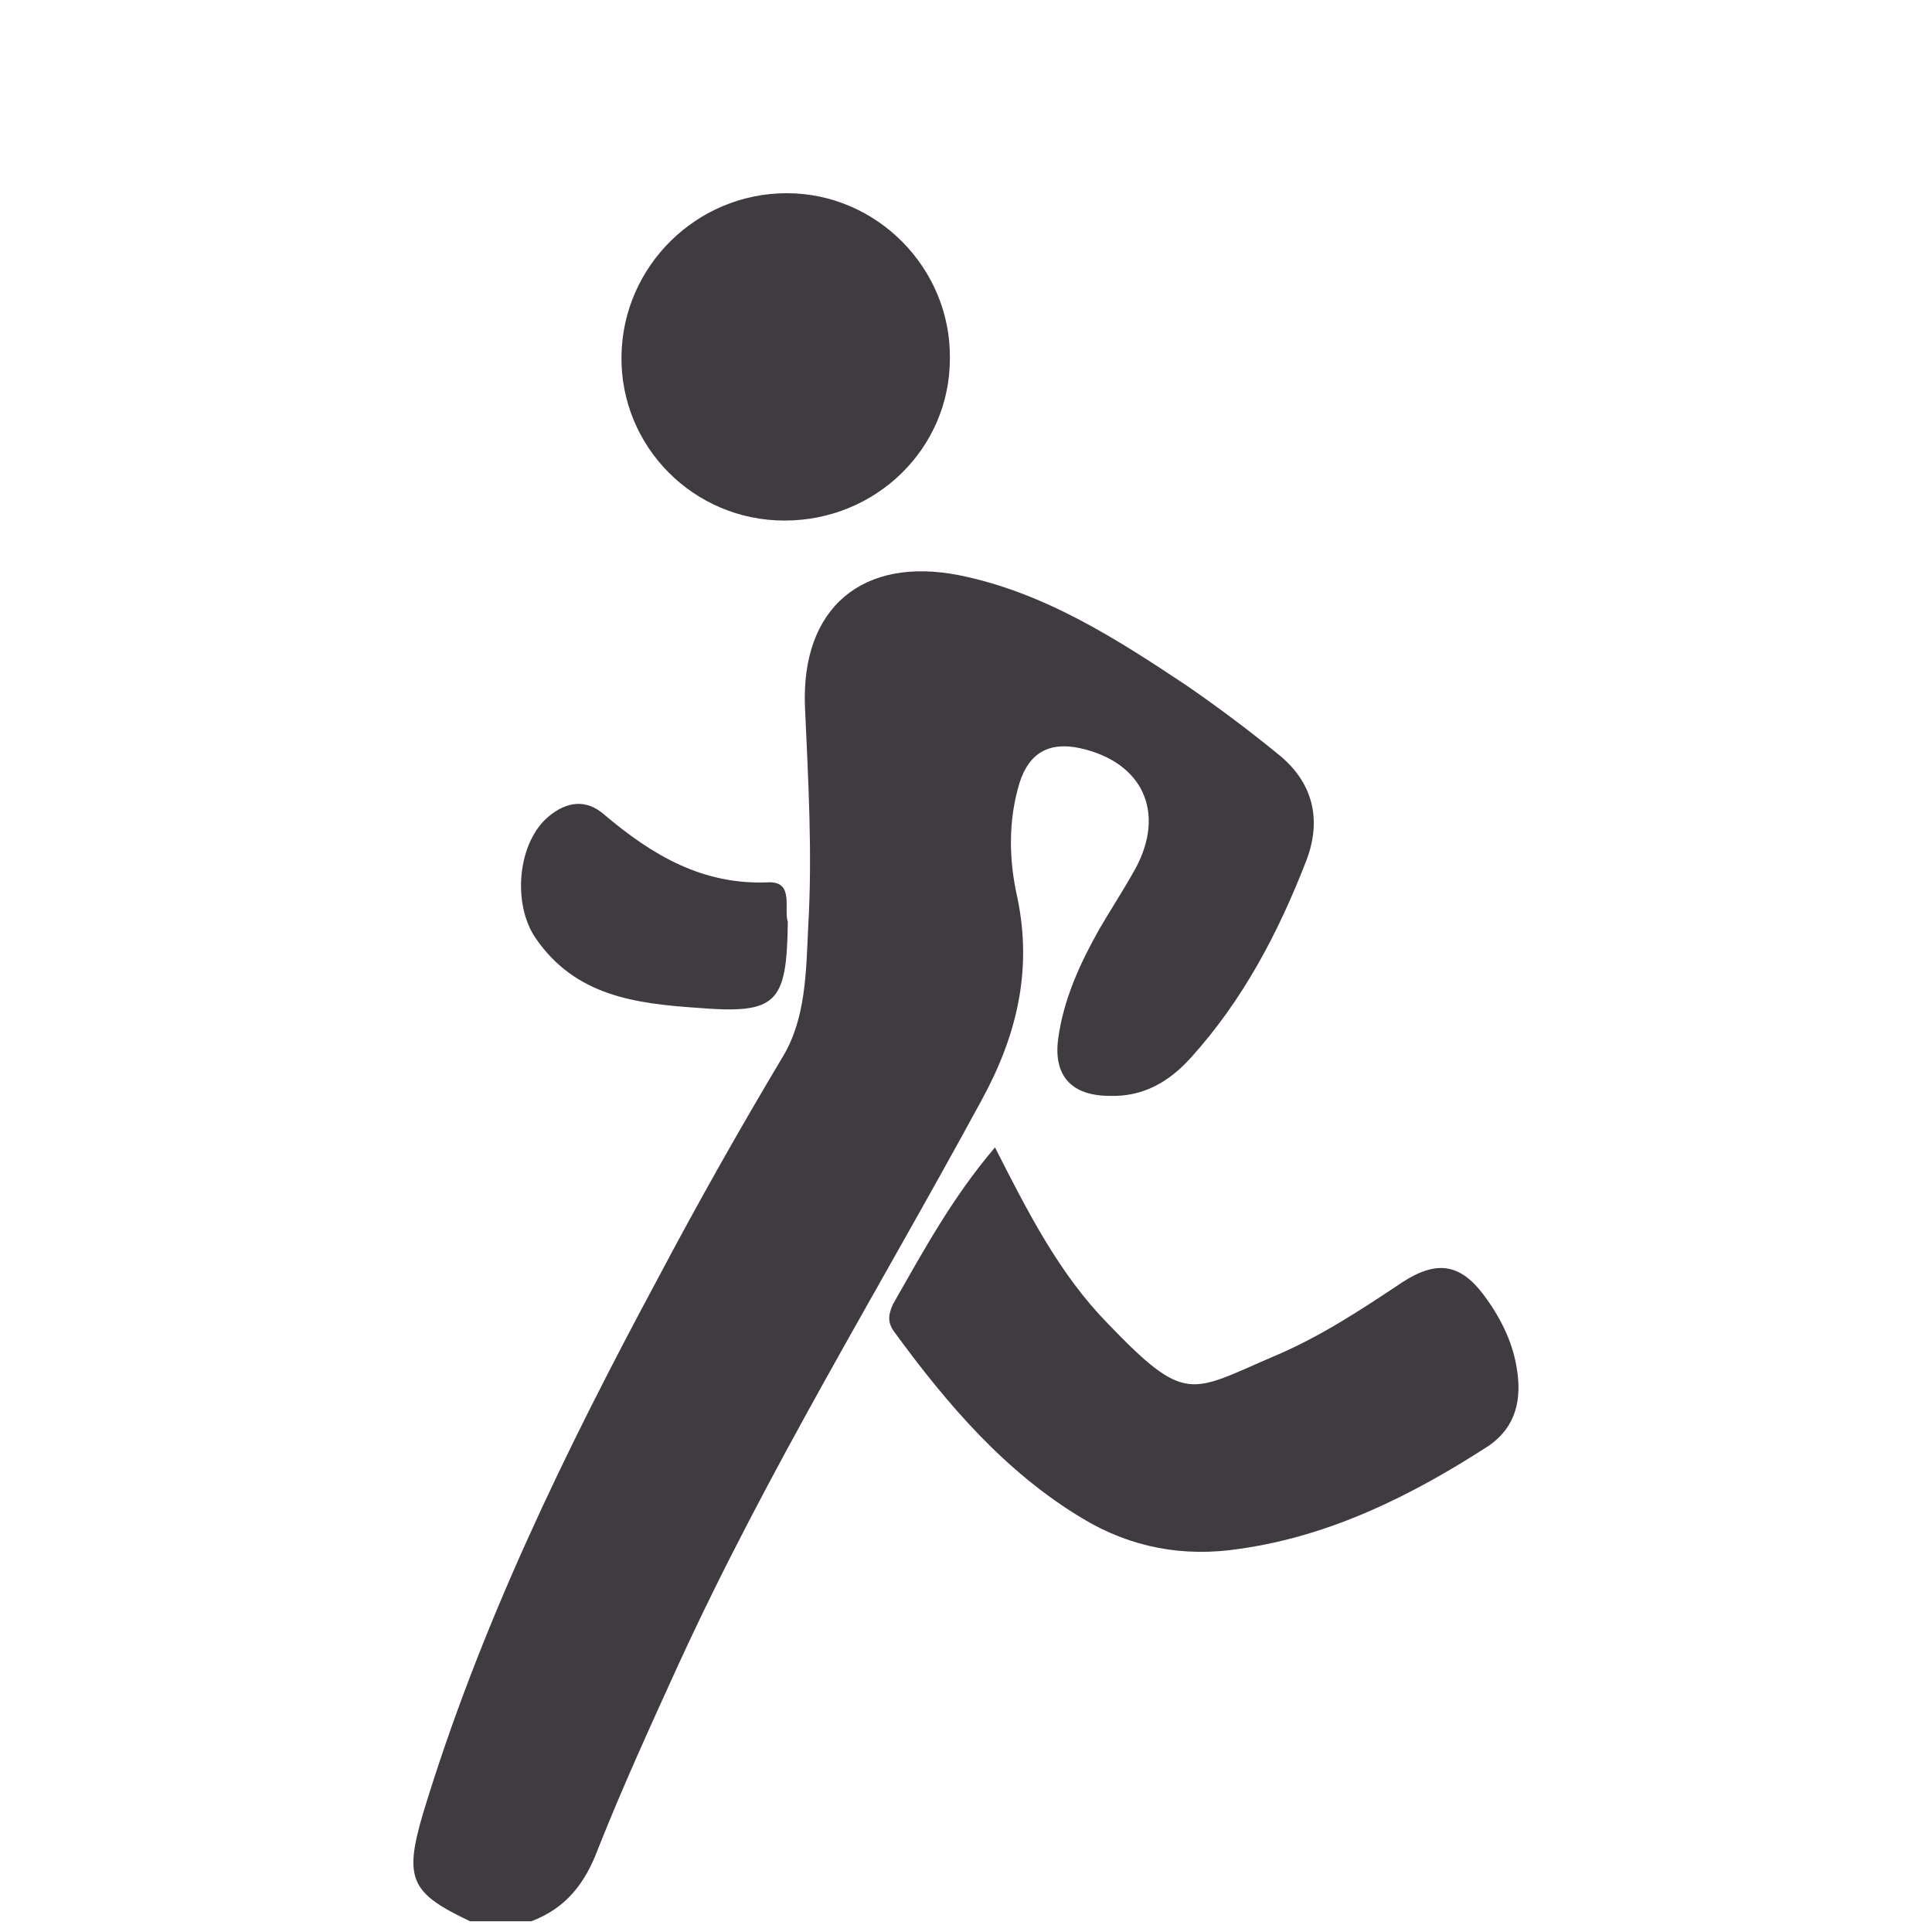 <?xml version="1.0" encoding="UTF-8"?> <svg xmlns="http://www.w3.org/2000/svg" xmlns:xlink="http://www.w3.org/1999/xlink" version="1.1" x="0px" y="0px" viewBox="0 0 180 180" style="enable-background:new 0 0 180 180;" xml:space="preserve"> <style type="text/css"> .st0{display:none;} .st1{display:inline;} .st2{fill:#6FCCDC;} .st3{fill:#403B41;} .st4{fill:#3D3D3D;} </style> <g id="pain" class="st0"> <g class="st1"> <path class="st2" d="M81.1,89.9c4.7-2,9.1-3.8,13.4-5.7c2.5-1.1,5-2.4,7.6-3.4c0.7-0.3,1.5-1.2,2.4-0.3c0.7,0.8,0.2,1.7,0,2.5 c-1.7,6.1-3.5,12.2-5.2,18.4c-6.6,23.5-13.2,47-19.9,70.5c-0.3,1.2-0.5,3.5-1.8,3.2c-1.7-0.4-0.6-2.4-0.5-3.8 c1.8-14,3.6-28,5.4-41.9c1-7.9,2-15.9,3.1-23.8c0.3-2.1-0.2-2.6-2.2-2c-4.7,1.4-9.4,2.7-14.2,3.9c-2.8,0.7-3.1,0.4-2.3-2.4 c3.2-9.9,6.5-19.8,9.7-29.7c3.9-12,7.8-24.1,11.7-36.1c0.3-0.9,0.6-1.9,1.6-1.5c1.3,0.4,0.7,1.7,0.5,2.5 c-1.7,9.2-3.5,18.4-5.2,27.6C83.9,75.1,82.5,82.3,81.1,89.9z"></path> <path class="st2" d="M97.4,172.5c-1.7,0.1-1.8-0.6-1.6-1.1c0.4-1,0.9-1.9,1.5-2.8c6.7-10.9,13.4-21.9,20.2-32.8 c1.3-2,0.6-2.4-1.3-2.6c-3.4-0.3-6.7-0.6-10.1-0.9c-0.9-0.1-1.9-0.1-2.2-1.1c-0.2-0.8,0.7-1.3,1.2-1.9c9.8-11.3,19.5-22.7,29.3-34 c3.3-3.9,6.8-7.6,10.1-11.5c0.6-0.7,1.2-1.4,2.1-0.8c0.8,0.6,0.1,1.4-0.3,2c-5.8,10-11.7,20.1-17.5,30.1c-1.7,2.9-3.4,5.9-5.1,8.8 c-0.9,1.5-0.5,2,1.2,2.1c3.1,0.3,6.1,0.7,9.2,1.1c0.9,0.1,1.8,0.2,2.3,1c0.6,1.1-0.5,1.5-1,2.1c-7.7,8.4-15.3,16.9-23,25.3 c-4.7,5.2-9.5,10.4-14.2,15.6C97.7,171.8,97.5,172.4,97.4,172.5z"></path> <path class="st2" d="M70.3,173.4c0,0.3,0,0.6,0.1,0.9c0.2,0.8,0.4,1.6-0.8,1.7c-1,0.1-1-0.7-1.1-1.4c-3-10.3-6.1-20.5-9.1-30.8 c-0.9-2.9-1.8-5.7-2.6-8.6c-0.4-1.5-1.1-1.6-2.2-0.6c-2.6,2.3-5.1,4.7-7.7,7c-2.1,2-2.6,1.9-3.2-1c-3.4-15.4-6.8-30.9-10.3-46.3 c-0.2-0.7-0.7-1.7,0.3-2c1.1-0.5,1.4,0.8,1.8,1.4c2.9,5.1,5.7,10.3,8.5,15.4c2.6,4.7,5.1,9.5,7.6,14.2c0.9,1.8,1.8,1.5,3.1,0.4 c2.4-2.2,5-4.2,7.5-6.3c0.6-0.5,1.2-1.3,2-0.9c0.8,0.3,0.7,1.3,0.8,2.1c1,10.4,2,20.8,3.1,31.2C68.8,157.6,69.6,165.5,70.3,173.4 C70.4,173.4,70.3,173.4,70.3,173.4z"></path> <path class="st3" d="M165.8,161.2c-0.2,1.1-1,1.5-1.9,1.7c-6.5,1.9-13.1,3.7-19.6,5.6c-5.6,1.6-11.3,3.2-16.9,4.8 c-6.5,1.8-12.9,3.7-19.4,5.5c-1.3,0.4-2.1-0.5-2.4-1.5c-0.3-1.5,1.1-2.1,2.1-2.3c2.9-0.6,5.7-1.6,8.6-2.4c13-3.7,26-7.3,39-10.9 c2.2-0.6,4.5-1.1,6.7-1.8C163.4,159.5,165.3,159.1,165.8,161.2z"></path> <path class="st3" d="M10.9,127.9c0.5,0.3,1.3,0.6,1.8,1.1c6.5,5.9,12.8,11.8,19.3,17.6c7.1,6.4,14.4,12.6,21.6,19 c1.1,1,3.6,2.3,2.2,4c-1.8,2.3-3.5-0.2-4.7-1.3c-6.3-5.6-12.5-11.4-18.8-17c-7.3-6.5-14.6-13-21.9-19.4c-0.9-0.8-1.7-1.7-1.5-2.9 C8.9,128.3,9.9,127.9,10.9,127.9z"></path> <path class="st3" d="M124,60.5c-0.2,0.6-0.3,1.2-0.6,1.9c-5.1,13.5-10.1,27.1-15.2,40.6c-0.8,2.1-1.6,4.1-2.4,6.1 c-0.4,1-0.6,2.2-2.1,1.7c-1.5-0.6-1.5-1.6-1-3c3.5-9,6.8-18.1,10.2-27.2c2.5-6.6,4.9-13.3,7.5-19.9c0.3-0.8,0.4-2.3,2.1-1.7 C123.2,59.2,124.1,59.3,124,60.5z"></path> <path class="st3" d="M145.7,149c-0.4,0.9-1,1.6-1.9,2.1c-8.5,4.8-16.9,9.7-25.4,14.5c-6.1,3.5-12.3,6.8-18.3,10.3 c-1.2,0.7-1.9,0.8-2.6-0.3c-0.7-1.2-0.2-1.9,0.9-2.5c3.1-1.8,6.1-3.7,9.2-5.4c11.4-6.5,22.8-13,34.2-19.4c0.9-0.5,1.8-1.7,3.1-0.7 C145.3,147.9,145.7,148.4,145.7,149z"></path> <path class="st3" d="M10.7,172c9.9,1,19.8,2.1,29.7,3.1c1,0.1,2,0.2,3.1,0.3c1.3,0.1,2.4,0.8,2.2,2.1c-0.2,1.4-1.5,1.6-2.8,1.5 c-3.6-0.4-7.2-0.8-10.7-1.2c-7.3-0.8-14.6-1.5-21.9-2.3c-1.3-0.1-3.1,0-2.9-1.9C7.6,171.6,9.2,171.7,10.7,172z"></path> <path class="st3" d="M83.6,172.7c-1.8-0.5-2.2-1.3-1.7-2.9c2.6-7.4,5.1-14.9,7.6-22.3c0.9-2.7,1.9-5.4,2.8-8.1 c0.4-1.3,1.3-2.1,2.6-1.7c1.5,0.5,1,1.8,0.6,3c-3.4,10-6.8,20-10.1,30C85.1,171.7,84.4,172.4,83.6,172.7z"></path> <path class="st3" d="M2.8,149.9c2.3,1,4.6,1.9,6.8,2.9c4.8,2.1,9.6,4.3,14.5,6.3c1.3,0.5,2.1,1.1,1.6,2.4 c-0.5,1.4-1.5,1.4-2.8,0.8c-6.7-2.9-13.5-5.7-20.2-8.7c-1-0.4-2.4-0.8-1.9-2.4C1,150.3,1.9,150,2.8,149.9z"></path> <path class="st3" d="M42.3,168.4c-0.2,0.8-0.6,2-2.1,1.4c-3.2-1.3-6.3-2.6-9.4-4.1c-0.8-0.4-2-1.1-1.2-2.5 c0.7-1.2,1.6-1.2,2.7-0.7c2.9,1.3,5.8,2.5,8.7,3.8C41.6,166.7,42.4,167,42.3,168.4z"></path> <path class="st3" d="M149,147.8c-1.3-0.1-1.8-0.6-2.2-1.4c-0.5-1,0.1-1.5,0.7-1.9c2.2-1.3,4.4-2.7,6.7-3.8c1-0.5,2.1-0.4,2.7,0.9 c0.6,1.1,0,1.7-1,2.2C153.4,145,151.1,146.5,149,147.8z"></path> <path class="st3" d="M122.2,54.8c0.9-2.5,1.8-5.1,2.8-7.5c0.4-1,1.3-1.1,2.2-0.8c0.9,0.3,1.5,1,1.2,2c-0.9,2.6-1.8,5.2-2.8,7.8 c-0.4,0.9-1.1,1.2-2.1,0.9C122.1,56.7,122.2,55.8,122.2,54.8z"></path> <path class="st3" d="M133.8,35c-0.9,2.3-1.8,4.8-2.8,7.2c-0.4,0.9-1.2,0.9-1.9,0.6c-0.8-0.4-1.4-1.1-1.1-2.1 c0.8-2.3,1.7-4.6,2.7-6.9c0.3-0.7,0.9-1.3,1.8-0.9C133.2,33.2,133.9,33.7,133.8,35z"></path> <path class="st3" d="M167.6,133.6c1.2-0.1,1.7,0.2,2,0.9c0.3,0.6,0.2,1.2-0.3,1.6c-2.2,1.8-4.6,3-7.2,4.1c-0.7,0.3-1.4,0-1.9-0.8 c-0.4-0.7-0.3-1.5,0.2-1.8C162.8,136,165.2,134.5,167.6,133.6z"></path> <path class="st3" d="M51.2,172c0.1,1.1-0.7,1.6-1.4,1.6c-2.3-0.1-4.3-0.9-5.9-2.5c-0.7-0.7-0.2-1.5,0.4-2c1.8-1.4,3.2,0.3,4.8,0.6 C50.4,169.9,51,170.9,51.2,172z"></path> <path class="st3" d="M179.3,130.7c0,0.8-0.7,1.3-1.3,1.7c-0.9,0.6-1.9,0.9-2.7,1.5c-1.2,0.8-2.2,0.5-2.9-0.7 c-0.8-1.4,0.1-2,1.3-2.5c1.1-0.4,2-1,3.1-1.5C178.4,128.4,178.8,129.6,179.3,130.7z"></path> </g> </g> <g id="active"> <g id="a3AkUV.tif"> <g> <path class="st3" d="M43.8,179c-5.5-2.6-6.2-3.9-4.4-10c5.3-17.5,13.3-33.9,21.9-49.9c3.7-7,7.6-13.9,11.6-20.6 c2.2-3.6,2.2-8,2.4-12.2c0.4-6.8,0-13.6-0.3-20.4c-0.4-9.3,5.4-14.1,14.4-12.3c7.9,1.6,14.6,5.9,21.2,10.3c2.9,2,5.7,4.1,8.4,6.3 c3.3,2.6,4.2,6.1,2.7,10c-2.6,6.7-5.9,13-10.8,18.4c-2,2.2-4.4,3.6-7.5,3.5c-3.6,0-5.3-1.9-4.8-5.4c0.5-3.6,2-6.9,3.8-10.1 c1.1-1.9,2.3-3.7,3.4-5.7c2.8-5.2,0.7-9.9-5.2-11.2c-2.8-0.6-4.7,0.4-5.6,3.2c-1.1,3.6-1,7.3-0.2,10.8c1.4,6.8-0.1,12.9-3.4,18.9 c-9.5,17.5-19.9,34.4-28.2,52.5c-2.6,5.7-5.2,11.4-7.5,17.2c-1.2,3.2-3,5.5-6.2,6.7C47.8,179,45.8,179,43.8,179z"></path> <path class="st3" d="M92.7,106.9c3.1,6.1,6,11.8,10.5,16.4c7.3,7.6,7.7,6.4,15.4,3.1c4.3-1.8,8.1-4.3,12-6.9 c3.2-2.1,5.4-1.8,7.6,1.1c1.5,2,2.7,4.3,3.1,6.8c0.5,2.9,0,5.5-2.6,7.3c-7.1,4.6-14.7,8.4-23.2,9.6c-5.2,0.8-10.1-0.1-14.6-2.8 c-7.2-4.3-12.6-10.6-17.5-17.3c-0.7-0.9-0.7-1.6-0.2-2.7C86,116.6,88.7,111.6,92.7,106.9z"></path> <path class="st3" d="M73.1,48.5c-8.5,0-15.3-6.9-15.2-15.3C58,24.8,64.9,18,73.3,18c8.4,0,15.3,7,15.2,15.4 C88.5,41.8,81.6,48.5,73.1,48.5z"></path> <path class="st3" d="M73.4,85.9c-0.1,7.6-1,8.6-8.4,8c-5.8-0.4-11.4-1.1-15.1-6.5c-2.2-3.2-1.7-9,1.3-11.4 c1.6-1.3,3.4-1.6,5.1-0.1c4.5,3.8,9.2,6.6,15.4,6.3C74,82.2,73,84.7,73.4,85.9z"></path> </g> </g> </g> <g id="fatigue" class="st0"> <g id="DDnPl6.tif" class="st1"> <g> <path class="st4" d="M23.5,142c0-0.8,0-1.5,0-2.3c9-18,23.4-29.3,42.7-34.3c17.2-4.4,34.4-4.2,51.4,0.8 c15.1,4.5,27.3,13.1,36,26.5c3.6,5.5,3.8,10.2,0.1,15.9c-9.1,13.9-21.8,22.7-37.6,27.1C111.3,177,48,192.7,23.5,142z M131.7,159.1c5.9-3.4,10.4-8.1,14.1-14.2c-11-4.3-21.4-8.3-31.9-12.4c-3.4,17.5-10.4,25-22.9,25.3c-12.4,0.3-19.8-7.1-24.1-24.8 c-10.4,4-20.8,7.9-32.2,12.2c4.3,4.6,8,8.5,11.8,12.6c5.6-6.6,14.5-9.9,19.1-6.8c-5.6,2.6-10.8,5-16.9,7.9 c12.4,8.5,24.9,11.2,38,11.6c16,0.5,31.6-1.6,45.1-11.5L131.7,159.1z M103.8,140.5c-0.5-4.2-2.7-6.7-7.1-6.7 c-4.4,0-6.7,2.6-7,6.8c-0.3,4,3.3,7.5,7.3,7.1C101.3,147.4,103.5,144.9,103.8,140.5z"></path> <path class="st4" d="M131.8,158.9c-8.6-0.1-15.9-4.9-16.5-12.6c6,4.7,11.2,8.7,16.4,12.8C131.7,159.1,131.8,158.9,131.8,158.9z"></path> </g> </g> </g> <g id="brain" class="st0"> <g class="st1"> <path class="st3" d="M152.7,118.5c-0.5-2-1.1-3.9-1.8-5.9c-0.2-0.5-0.2-0.9,0-1.4c0.3-0.6,0.5-1.3,0.7-2c0.5-1.7,0.8-3.5,0.6-5.3 c-0.4-2.9-1.8-5.3-4.1-7.1c-0.3-0.3-0.5-0.6-0.6-1c-0.1-0.6-0.1-1.2-0.2-1.8c-0.4-2.8-1.3-5.4-2.7-7.9c-2.1-3.6-4.8-6.5-8.6-8.2 c-1.9-0.8-3.8-1.3-5.9-1.1c-0.6,0.1-1-0.1-1.3-0.6c-0.9-1.4-2.2-2.6-3.6-3.6c-1.9-1.3-4-2.1-6.1-2.7c-2.5-0.7-5-1.2-7.6-1.3 c-3.3-0.1-6.6,0.4-9.8,1.4c-0.7,0.2-1.2,0.2-1.9-0.2c-1.6-0.9-3.4-1.4-5.3-1.4c0,0,0,0,0-0.1c-0.3,0-0.5,0-0.8,0 c-0.3,0-0.5,0-0.8,0c-0.3,0-0.5,0-0.8,0c-1.9,0.1-3.7,0.8-5.4,1.8c-0.3,0.2-0.6,0.1-0.9,0c-2.4-0.6-4.8-0.9-7.2-0.8 c-3.3,0-6.5,0.8-9.5,2.2c-2.8,1.3-5.2,3.3-7.3,5.6c-0.3,0.3-0.6,0.4-1,0.4c-1.3-0.2-2.6-0.3-3.9-0.3c-4.7,0.1-8.5,1.9-11,6.1 c-0.2,0.4-0.5,0.7-0.9,0.8c-0.7,0.3-1.4,0.7-2.1,1.1c-2.9,1.5-5.2,3.6-6.9,6.5c-1.1,1.8-1.9,3.8-2.6,5.9c-0.1,0.3-0.2,0.6-0.5,0.9 c-0.9,0.8-1.8,1.7-2.6,2.7c-2.3,2.7-4,5.8-4.6,9.4c-0.1,0.5,0,1-0.2,1.4c0,0.3,0,0.6,0,0.9c0,0.3,0,0.6,0,0.9c0,0.3,0,0.6,0,0.9 c0.2,0,0.2,0.2,0.2,0.3c0.2,2.1,0.8,4.1,1.7,6c0.1,0.2,0.1,0.4,0.1,0.6c-0.2,1.4-0.2,2.7-0.1,4.1c0.4,3.8,2.2,6.8,5.5,8.9 c2.1,1.3,4.3,1.9,6.7,2c1.1,0.1,1.7,0.5,2.5,1.2c3.3,3.1,7.3,4,11.7,3.2c0.3-0.1,0.5-0.2,0.8,0.2c1.1,1.4,2.5,2.2,4.2,2.6 c3.2,0.8,6.2,0.3,9.3-0.6c0.4-0.1,0.7-0.1,1.1,0.1c2.8,1.3,5.6,2.6,8.6,3.5c2.5,0.7,4.9,1.3,7.5,0.8c0.5-0.1,0.7,0.1,0.8,0.6 c0.6,2.9,1.3,5.7,2.5,8.4c1.3,3.1,3.4,5.3,6.6,6.6c1.9,0.8,3.8,1.4,5.7,2c4.1,1.2,6.6,4,7.8,8c0.2,0.6,0.3,1.3,0.5,1.9 c0.6,2,1.7,3.3,3.8,3.8c0.1,0,0.3,0,0.3,0.2c0.3,0,0.5,0,0.8,0c0.2,0,0.3,0,0.5,0s0.3,0,0.5,0c1.1-0.1,2.1-0.3,3.2-0.6 c2.1-0.7,3.9-1.7,5.2-3.5c1.2-1.6,1.5-3.4,0.6-5.3c-1.2-2.4-1.9-4.9-2.3-7.5c-0.1-0.7-0.1-0.7,0.6-0.9c1.7-0.3,3.1-1.2,4.3-2.4 c0.9-0.8,1.7-1.7,2.5-2.5c1-0.9,2.1-1.6,3.4-1.8c4.3-0.7,7.7-2.9,10.4-6.3c2.4-3,3.8-6.4,4.9-10.1c0.8-2.7,1.2-5.6,1.9-8.3 c0.1-0.5,0.2-1,0.2-1.4c0-0.4,0.1-0.8,0.4-1.1c1-1.1,1.9-2.3,2.1-3.9c0-1,0-2,0-3.1C152.8,119.7,152.8,119.1,152.7,118.5z M121,172.7c-0.7,1-1.7,1.6-2.8,2.1c-1,0.4-2,0.6-3,0.7c-1.2,0.1-1.8-0.2-2.1-1.4c-0.3-1.1-0.5-2.3-1-3.4 c-1.7-4.3-4.7-7.3-9.1-8.8c-2-0.6-4.1-1.3-6.1-2.1c-1.8-0.8-3.1-2-4-3.7c-1.1-2-1.7-4.3-2.3-6.6c5.9,2.8,11.4,3.1,16.6-1.4 c0.3,0.9,0.7,1.9,1.1,2.8c0.9,2.3,2.1,4.5,4,6.3c1.6,1.6,3.5,2.7,5.7,3.3c0.4,0.1,0.6,0.3,0.6,0.7c0.4,3.4,1.3,6.6,2.8,9.6 C121.5,171.6,121.4,172.1,121,172.7z M136.3,149.6c-1.2,0.7-2.5,1.1-3.8,1.3c-2.3,0.3-4.1,1.4-5.7,3c-0.7,0.7-1.4,1.4-2.1,2.1 c-1.6,1.7-3.5,2.1-5.8,1.4c-2.9-0.9-5.1-2.7-6.5-5.4c-0.8-1.5-1.4-3-2-4.7c1.9,0.3,3.7,0.2,5.4-0.2c2.6-0.6,5.1-1.6,7.2-3.2 c0.9-0.7,1.7-1.5,2.3-2.5c0.2-0.4,0.4-0.5,0.9-0.4c5.4,1.2,10.7,0.8,15.8-1.5c0.8-0.4,1.5-0.8,2.4-1.3 C142.9,142.9,140.8,147.1,136.3,149.6z M149.1,123.4c-0.2-0.1-0.2-0.4-0.3-0.5c-1.6-3.5-4.9-5-8.6-3.9c-0.9,0.3-1.8,0.6-2.7,0.9 c-1.4,0.5-2.7,0.2-3.9-0.7c-0.6-0.5-1.2-1-1.8-1.6c-0.6-0.6-1.2-0.7-1.7-0.2c-0.5,0.5-0.5,1.2,0,1.8c0.6,0.7,1.3,1.3,2.1,1.9 c1.8,1.4,3.8,1.8,6,1.1c0.8-0.3,1.6-0.6,2.5-0.8c2.9-0.9,5.2,0.2,6.3,3.1c0.2,0.6,0.5,1.2,0,1.8c-0.2,0.3-0.1,0.6-0.1,0.9 c0.1,3.5-1.3,6.2-4.2,8.2c-2.2,1.5-4.7,2.3-7.3,2.7c-3,0.4-6,0.3-8.9-0.6c-0.6-0.2-0.7-0.5-0.7-1c0-1.3,0.5-2.4,1.3-3.4 c2.1-2.7,2.3-5.7,1.1-8.8c-1.1-2.8-3.5-4.1-6.4-4.7c-0.5-0.1-1-0.2-1.5-0.2c-0.7-0.1-1.2,0.4-1.3,1c-0.1,0.6,0.3,1.2,1,1.3 c0.8,0.1,1.6,0.2,2.3,0.5c3,0.9,4.5,3.2,4.3,6.3c-0.1,1.2-0.5,2.4-1.3,3.3c-1.2,1.4-1.7,3.1-1.7,5c0,1.6-0.6,3.1-1.9,4.2 c-1.9,1.6-4,2.5-6.4,3c-1.1,0.2-2.2,0.3-3.4,0.2c-1.1-0.1-2.1-0.4-3-1c-0.9-0.6-2-0.4-2.5,0.5c-2.2,4.5-7.3,5.7-12,4 c-1.9-0.7-3.6-1.7-5-3.2c-0.7-0.7-1.5-0.9-2.4-0.5c-1.8,0.7-3.7,0.5-5.6,0.1c-3.1-0.7-6-1.9-8.9-3.3c0.1-0.2,0.2-0.2,0.4-0.2 c4.3-1.5,6.8-4.5,7.5-9c0.5-3.3,0.2-6.4-1.2-9.5c-0.3-0.7-0.7-1.3-1.2-1.8c-0.5-0.5-1.2-0.5-1.6-0.1c-0.4,0.4-0.5,1.1-0.1,1.6 c1.3,1.4,1.7,3.2,1.9,5c-0.1,0.1,0,0.3-0.2,0.4c-2.1-0.9-4.2-1-6.3-0.3c-0.6,0.2-1.1,0.5-1.6,0.9c-0.5,0.5-0.5,1.2-0.1,1.7 c0.4,0.5,1.1,0.5,1.7,0.1c1.4-1.1,4.6-1,5.9,0.1c0.5,0.4,0.6,0.9,0.5,1.5c-0.5,3.7-2.7,6.1-6.2,7.2c-0.8,0.3-1.7,0.5-2.5,0.7 c-0.2,0-0.5,0.1-0.7,0.2c-2,1.5-4.4,1.4-6.8,1.4c-0.8,0-1.6-0.2-2.4-0.5c-0.9-0.4-1.4-1-1.8-1.9c-0.7-1.2-0.6-2.6-0.9-3.9 c-1.3-5.8-5.4-9.2-11.3-9.5c-0.9,0-1.8-0.1-2.7,0c-0.8,0.1-1.2,0.6-1.2,1.2c0.1,0.7,0.6,1.1,1.3,1c1.5-0.1,3-0.1,4.5,0.3 c4.1,0.9,6.5,3.7,7.2,8c0,0.1,0,0.2,0,0.3c0.3,1.7,0.2,1.7-1.5,2c-3.7,0.5-6.8-0.6-9.2-3.7c-0.4-0.5-0.9-0.7-1.6-0.8 c-1.3,0-2.6-0.1-3.9-0.4c-4.9-1.1-7.6-4.7-7.1-9.7c0.2-1.7,0-3.2-0.7-4.7c-0.9-1.8-1.1-3.7-1.1-5.7c0-0.8,0.3-1.4,0.7-2 c0.6-0.9,1.3-1.5,2.2-2.1c3.3-1.9,6.8-2.5,10.6-1.9c2.8,0.5,4.8,2.2,6.4,4.4c0.3,0.5,0.7,0.9,1,1.4c1.7,2.7,4.1,3.4,7,2.8 c1-0.2,1.9-0.4,2.8-0.8c2.4-1,4.9-1.1,7.4-0.4c2.5,0.7,4.9,0.1,7.1-1.2c0.8-0.5,1.4-1.2,1.9-2c0.3-0.7,0.2-1.4-0.5-1.7 c-0.6-0.3-1.2-0.1-1.6,0.6c-0.8,1.4-2.2,1.8-3.7,2.2c-1,0.2-1.9,0.1-2.8-0.2c-2.8-0.8-5.5-0.7-8.2,0.4c-0.4,0.1-0.5,0.1-0.6-0.3 c-0.7-4.1-0.3-8,1.2-11.8c0.5-1.2,1.4-2.2,2.5-3c0.8-0.6,1.6-1,2.6-1c0.7,0,1.1-0.6,1.1-1.2c0-0.6-0.5-1.1-1.2-1.1 c-1.3,0-2.5,0.5-3.6,1.2c-2.4,1.6-3.6,3.9-4.3,6.6c-0.9,3.6-1.2,7.3-0.4,11c0.1,0.3-0.1,0.4-0.3,0.4c-1.9,0.4-3.1,0-4.2-1.6 c-1-1.4-2-2.8-3.2-4c-2.6-2.4-5.6-3.4-9.1-3.3c-3,0.1-5.8,0.7-8.5,2.2c0,0-0.1,0-0.2,0c0-0.3,0.2-0.4,0.3-0.6 c1.2-1.9,2.7-3.5,4.4-5c0.4-0.4,0.7-0.8,0.9-1.4c0.6-2,1.3-3.9,2.4-5.7c1.4-2.4,3.3-4.1,5.7-5.4c0.9-0.5,1.8-0.9,2.7-1.4 c0.5-0.2,0.8-0.5,1-1c1.7-3.5,4.6-5.1,8.4-5.2c1.5,0,3,0.2,4.5,0.5c0.3,0.1,0.6,0.2,0.8,0.1c0.7-0.3,1.4,0,2.1,0.2 c2,0.5,4,1.2,5.8,2.3c1.1,0.7,2.1,1.5,2.7,2.7c0.3,0.5,0.4,1.1,0.5,1.6c0.1,0.7,0.6,1.2,1.3,1.1c0.6-0.1,1-0.6,1-1.3 c-0.2-1.7-0.9-3-2.1-4.2c-1.7-1.8-3.9-2.8-6.1-3.6c-0.9-0.3-1.7-0.6-2.8-0.9c0.4-0.3,0.7-0.6,1.1-0.9c4.9-4.7,10.7-6.1,17.3-5 c1.1,0.2,2.2,0.4,3.2,0.8c0.6,0.2,1.2,0.2,1.7-0.2c2.7-2.3,5.7-2.3,8.9-1.3c0.2,0.1,0.4,0.2,0.7,0.3c-1,0.7-1.9,1.3-2.6,2.2 c-3.5,3.9-5,8.4-3.5,13.7c0.4,1.4,1.1,2.6,2,3.7c1.1,1.4,2.3,2.8,3.3,4.3c0.8,1.2,1.5,2.5,1.7,3.9c0.2,1.6-0.4,2.6-2,3 c-1.6,0.4-3.2,0.2-4.9-0.1c-0.7-0.1-1.3-0.3-2-0.5c-0.7-0.1-1.2,0.2-1.4,0.8c-0.2,0.6,0.1,1.2,0.8,1.4c2.4,0.6,4.8,1.1,7.2,0.7 c3.4-0.5,5.1-3,4.4-6.4c-0.3-1.4-0.9-2.7-1.7-3.9c-1.2-1.8-2.5-3.4-3.8-5c-0.4-0.6-0.4-0.6,0.2-0.8c1-0.3,2.1-0.6,3.2-0.6 c1.3,0,2.2,0.5,2.9,1.6c0.4,0.5,0.6,1.1,0.8,1.7c0.2,0.6,0.8,0.9,1.4,0.7c0.6-0.2,1-0.8,0.8-1.4c-1.1-3.4-3.4-5.3-6.9-4.9 c-1.2,0.1-2.3,0.4-3.4,0.9c-0.5,0.2-0.6,0-0.7-0.4c-0.9-3.8,0.1-7.1,2.4-10.1c1-1.3,2.2-2.4,3.6-3c1-0.5,2.1-0.7,3.1-1 c6.2-1.9,12.3-1.5,18.3,1.1c1.6,0.7,3,1.6,4.1,2.9c0.2,0.3,0.4,0.5,0.6,0.8c-0.5,0.2-0.9,0.3-1.2,0.4c-4.6,1.7-7.2,5.7-6.9,10.6 c0.1,0.8,0.1,1.6,0.3,2.3c0.2,0.7,0.7,1.1,1.3,1c0.7-0.1,1-0.7,0.9-1.4c-0.3-1.7-0.4-3.3,0.1-5c0.8-2.8,2.7-4.5,5.4-5.4 c0.1,0,0.2-0.2,0.3,0c0.1,0.1,0,0.2-0.1,0.3c-1.8,2.6-1.4,6,0.6,8.5c1.1,1.3,2.3,2.3,3.8,3c1.9,0.9,2.7,2.5,2.6,4.5 c0,0.8,0,1.7-0.1,2.5c0,0.9,0.4,1.4,1.1,1.5c0.7,0.1,1.2-0.5,1.2-1.3c0.1-1.5,0.1-3.1-0.1-4.6c-0.3-1.8-1.2-3.2-2.8-4.2 c-1.3-0.8-2.6-1.6-3.7-2.7c-1.2-1.3-1.9-2.9-1.4-4.7c0.5-2.1,3-3.7,5.4-3.1c2.6,0.6,4.6,2,6.3,3.9c3.3,3.6,5.1,7.8,4.9,12.8 c0,0.8,0.4,1.3,1,1.7c1.9,1.2,3.3,2.8,3.7,5.1c0.2,1.5,0,3-0.5,4.4c-0.3,0.8-0.6,1.5-0.9,2.2c-0.3,0.6-0.4,1.2-0.1,1.9 c0.8,2.4,1.7,4.8,2.2,7.4C149.6,121.5,149.6,122.5,149.1,123.4z"></path> <path class="st3" d="M122.9,108.2c-1.2,0-2.5-0.1-3.7,0.2c-1.9,0.4-3.4,1.5-4.8,2.8c-1.1,1-2.2,2.1-3.3,3.1 c-0.8,0.7-1.7,1.2-2.7,1.4c-2.9,0.6-5.5,0.3-7.8-1.7c-0.5-0.5-1.2-0.4-1.7,0.1c-0.4,0.5-0.4,1.1,0.1,1.6c0.3,0.3,0.6,0.5,0.9,0.7 c3.2,2.3,9.6,2.9,13.2-0.8c1.1-1.1,2.2-2.1,3.3-3.2c1.5-1.4,3.2-2.2,5.3-2c0.4,0,0.8,0,1.1,0c0.6,0,1.1-0.5,1.1-1.1 C124,108.7,123.6,108.2,122.9,108.2z"></path> <path class="st3" d="M101.5,133.9c-1-0.4-2-0.6-2.8-0.6c-5,0-8.6,4-9.7,7.2c-0.2,0.6,0.1,1.2,0.7,1.4c0.6,0.2,1.2-0.1,1.5-0.7 c0.7-1.8,1.9-3.2,3.4-4.3c1.9-1.3,3.9-1.7,6-0.8c0.7,0.3,1.4,0,1.6-0.6C102.5,134.8,102.2,134.2,101.5,133.9z"></path> </g> </g> <g id="nutrition" class="st0"> <g class="st1"> <path class="st4" d="M136,109c-7.2,0-14.1,0-21,0c-2.1,0-4.2-0.1-6.2-0.1c-4.5,0-6.8,1.5-9.3,5c-1.4,1.9-2.6,4-4.1,6.3 c4.6,0.3,8.8,0.6,13.9,0.9c-10.2,9.9-19.8,19.2-29.4,28.6c-0.2-0.1-0.4-0.2-0.6-0.3c2.5-7.3,5.1-14.6,7.7-22.3 c-5.4,0-10.6,0-16.3,0c3.2-6.2,6.2-12,9.4-18.1c-12.2,0-24,0-35.6,0c-3.6-12.3,5.3-25,17.8-25.2c18.6-0.2,37.2-0.2,55.9,0 c9.1,0.1,17.1,7.7,17.9,16.8C136.2,103.3,136,105.9,136,109z"></path> <path class="st4" d="M44,153.7c30.9,0,61.3,0,91.8,0c3.2,16.3-8.4,25.4-19.2,25.3c-17.8-0.2-35.5,0-53.3-0.1 c-11,0-19.2-8.2-19.3-19.2C44,157.7,44,155.8,44,153.7z"></path> <path class="st4" d="M90,78.3c-8.7,0-17.5-0.1-26.2,0c-2.2,0-3.1-0.6-3-2.9c0.1-3.7,0.1-7.4,0-11.2c0-1.9,0.7-2.6,2.6-2.6 c17.8,0,35.7,0,53.5,0c1.9,0,2.7,0.6,2.6,2.6c-0.1,3.8-0.1,7.6,0,11.4c0.1,2-0.7,2.7-2.8,2.7C107.8,78.2,98.9,78.3,90,78.3z"></path> </g> </g> <g id="biohack" class="st0"> <g id="IRpm0R.tif" class="st1"> <g> <path class="st4" d="M120.8,24.3c4.6,1,8.1,3.6,10.7,7.5c1.2,1.8,2.3,3.7,3.1,5.8c4.1,10.7,3.7,21.4-1.3,31.7 c-1.9,4-4.9,7.2-8.9,9.2c-0.3,0.1-0.5,0.7-0.5,1.1c0,8.6,0,17.3,0,25.9c0,23.1,0,46.1,0,69.2c0,2.2-1,3.7-3.1,4.4 c-1.2,0-2.4,0-3.7,0c-2.3-0.9-2.9-2.7-2.9-5.1c0.1-22.3,0-44.6,0-66.9c0-9.2,0-18.3,0-27.5c0-0.5,0.1-0.9-0.5-1.2 c-4-1.9-6.8-5.1-8.8-9c-4.9-9.7-5.4-19.8-2-30.1c0.6-2,1.5-3.9,2.5-5.7c2.7-4.8,6.6-8.3,12.2-9.3 C118.7,24.3,119.7,24.3,120.8,24.3z"></path> <path class="st4" d="M59.8,179c-2.2-0.9-3-2.5-3-4.8c0.1-22.4,0-44.8,0-67.2c0-6.7,0-13.5,0-20.2c0-0.3,0-0.6,0-1 c-0.9-0.2-1.8-0.3-2.7-0.6c-5.9-1.8-9.8-5.7-11.1-11.8c-0.3-1.6-0.3-3.2-0.3-4.8c0-12.9,0-25.7-0.1-38.6c0-0.4,0-0.7,0-1.1 c-0.3-2.1,0.4-3.7,2.3-4.6c0.6,0,1.2,0,1.7,0c1.8,0.8,2.4,2.1,2.3,4.1c-0.1,13.3,0,26.5,0,39.8c0,0.3,0,0.7,0,1.1 c3.1,0,6.1,0,9.2,0c0-0.6,0-1.1,0-1.6c0.1-13.5,0.1-27,0.2-40.5c0-1.4,0.6-2.2,1.8-2.7c0.2-0.1,0.3-0.2,0.5-0.2 c0.5,0,0.9,0,1.4,0c2,0.7,2.6,2,2.6,4.1c-0.1,13.2,0,26.4,0,39.6c0,0.4,0,0.8,0,1.3c3.1,0,6.1,0,9.2,0c0-0.4,0-0.8,0-1.2 c0.1-13.4,0.2-26.9,0.2-40.3c0-1.8,0.6-3,2.3-3.5c0.5,0,0.9,0,1.4,0c2,0.7,2.6,2.1,2.6,4.2c-0.1,8,0,16,0,24.1 c0,5.7-0.1,11.4,0.1,17.1c0.3,7.5-5.6,14.9-13,15.9c-1,0.1-1.2,0.4-1.2,1.3c0,29.1,0,58.2,0.1,87.3c0,2.4-0.8,4-3,4.8 C62.3,179,61.1,179,59.8,179z"></path> <path class="st4" d="M157.1,103c-0.6,2.2-2.1,3.8-3.7,5.4c-8.7,8.6-17.3,17.3-26,26c-0.3,0.3-0.4,0.7-0.6,1 c-0.1-0.1-0.3-0.2-0.4-0.3c0-0.3,0-0.6,0-0.9c0-11.5,0-22.9,0-34.4c0-6.2,0-12.3,0-18.5c0-0.7,0.3-1,0.8-1.5c2-1.6,3.9-3.3,6-5 c1.8,1.8,3.7,3.8,5.6,5.7c5.1,5.1,10.1,10.1,15.2,15.2c1.4,1.3,2.4,2.8,3,4.7C157.1,101.2,157.1,102.1,157.1,103z"></path> <path class="st4" d="M22.9,100.5c0.5-2.2,1.8-3.7,3.4-5.3c5.2-5.1,10.3-10.3,15.5-15.4c0.2-0.2,0.4-0.4,0.7-0.6 c2.8,4.5,6.6,7.5,11.8,8.8c0,15.9,0,31.8,0,47.9c-0.3-0.2-0.5-0.3-0.6-0.5c-9.5-9.5-19-19-28.4-28.4c-1.2-1.2-1.8-2.6-2.2-4.1 C22.9,102,22.9,101.3,22.9,100.5z"></path> <path class="st4" d="M69.1,88.1c7.8-2.3,12.4-7.4,14-15.2c0.3-1.5,0.2-3.1,0.2-4.7c0-3.7-0.1-7.4-0.1-11.1c0-6,0-11.9,0.1-17.9 c0-0.5,0.2-1.1,0.6-1.4c0.8-0.8,1.6-1.6,2.5-2.2c2.8-1.7,6.3-1.2,8.6,1c1.4,1.3,2.7,2.7,4,4c0.2,0.3,0.4,0.8,0.3,1.2 c-2,8.7-1.7,17.3,1.8,25.6c1.8,4.4,4.3,8.5,8.2,11.4c0.2,0.2,0.4,0.4,0.6,0.4c1.5,0.6,1.7,1.8,1.7,3.2c0,22.3,0,44.6-0.1,66.9 c0,0.5-0.3,1.1-0.6,1.5c-5.2,5.2-10.4,10.4-15.6,15.6c-3.1,3.1-7.5,3.1-10.6,0c-5-5-10-10-15-15.1c-0.3-0.3-0.5-0.9-0.5-1.3 c0-16.9,0-33.8,0-50.8C69.1,95.5,69.1,91.8,69.1,88.1z"></path> <path class="st4" d="M71.4,50.5c0,5.3,0,10.7,0,16.1c-0.9,0.1-1.7,0.1-2.6,0.2c-0.8,0-1.2-0.3-1.2-1.1c0-3.7,0-7.3,0-11 c0-0.2,0-0.6,0.2-0.7c1.1-1.2,2.3-2.3,3.4-3.5C71.2,50.4,71.3,50.4,71.4,50.5z"></path> </g> </g> </g> </svg> 
